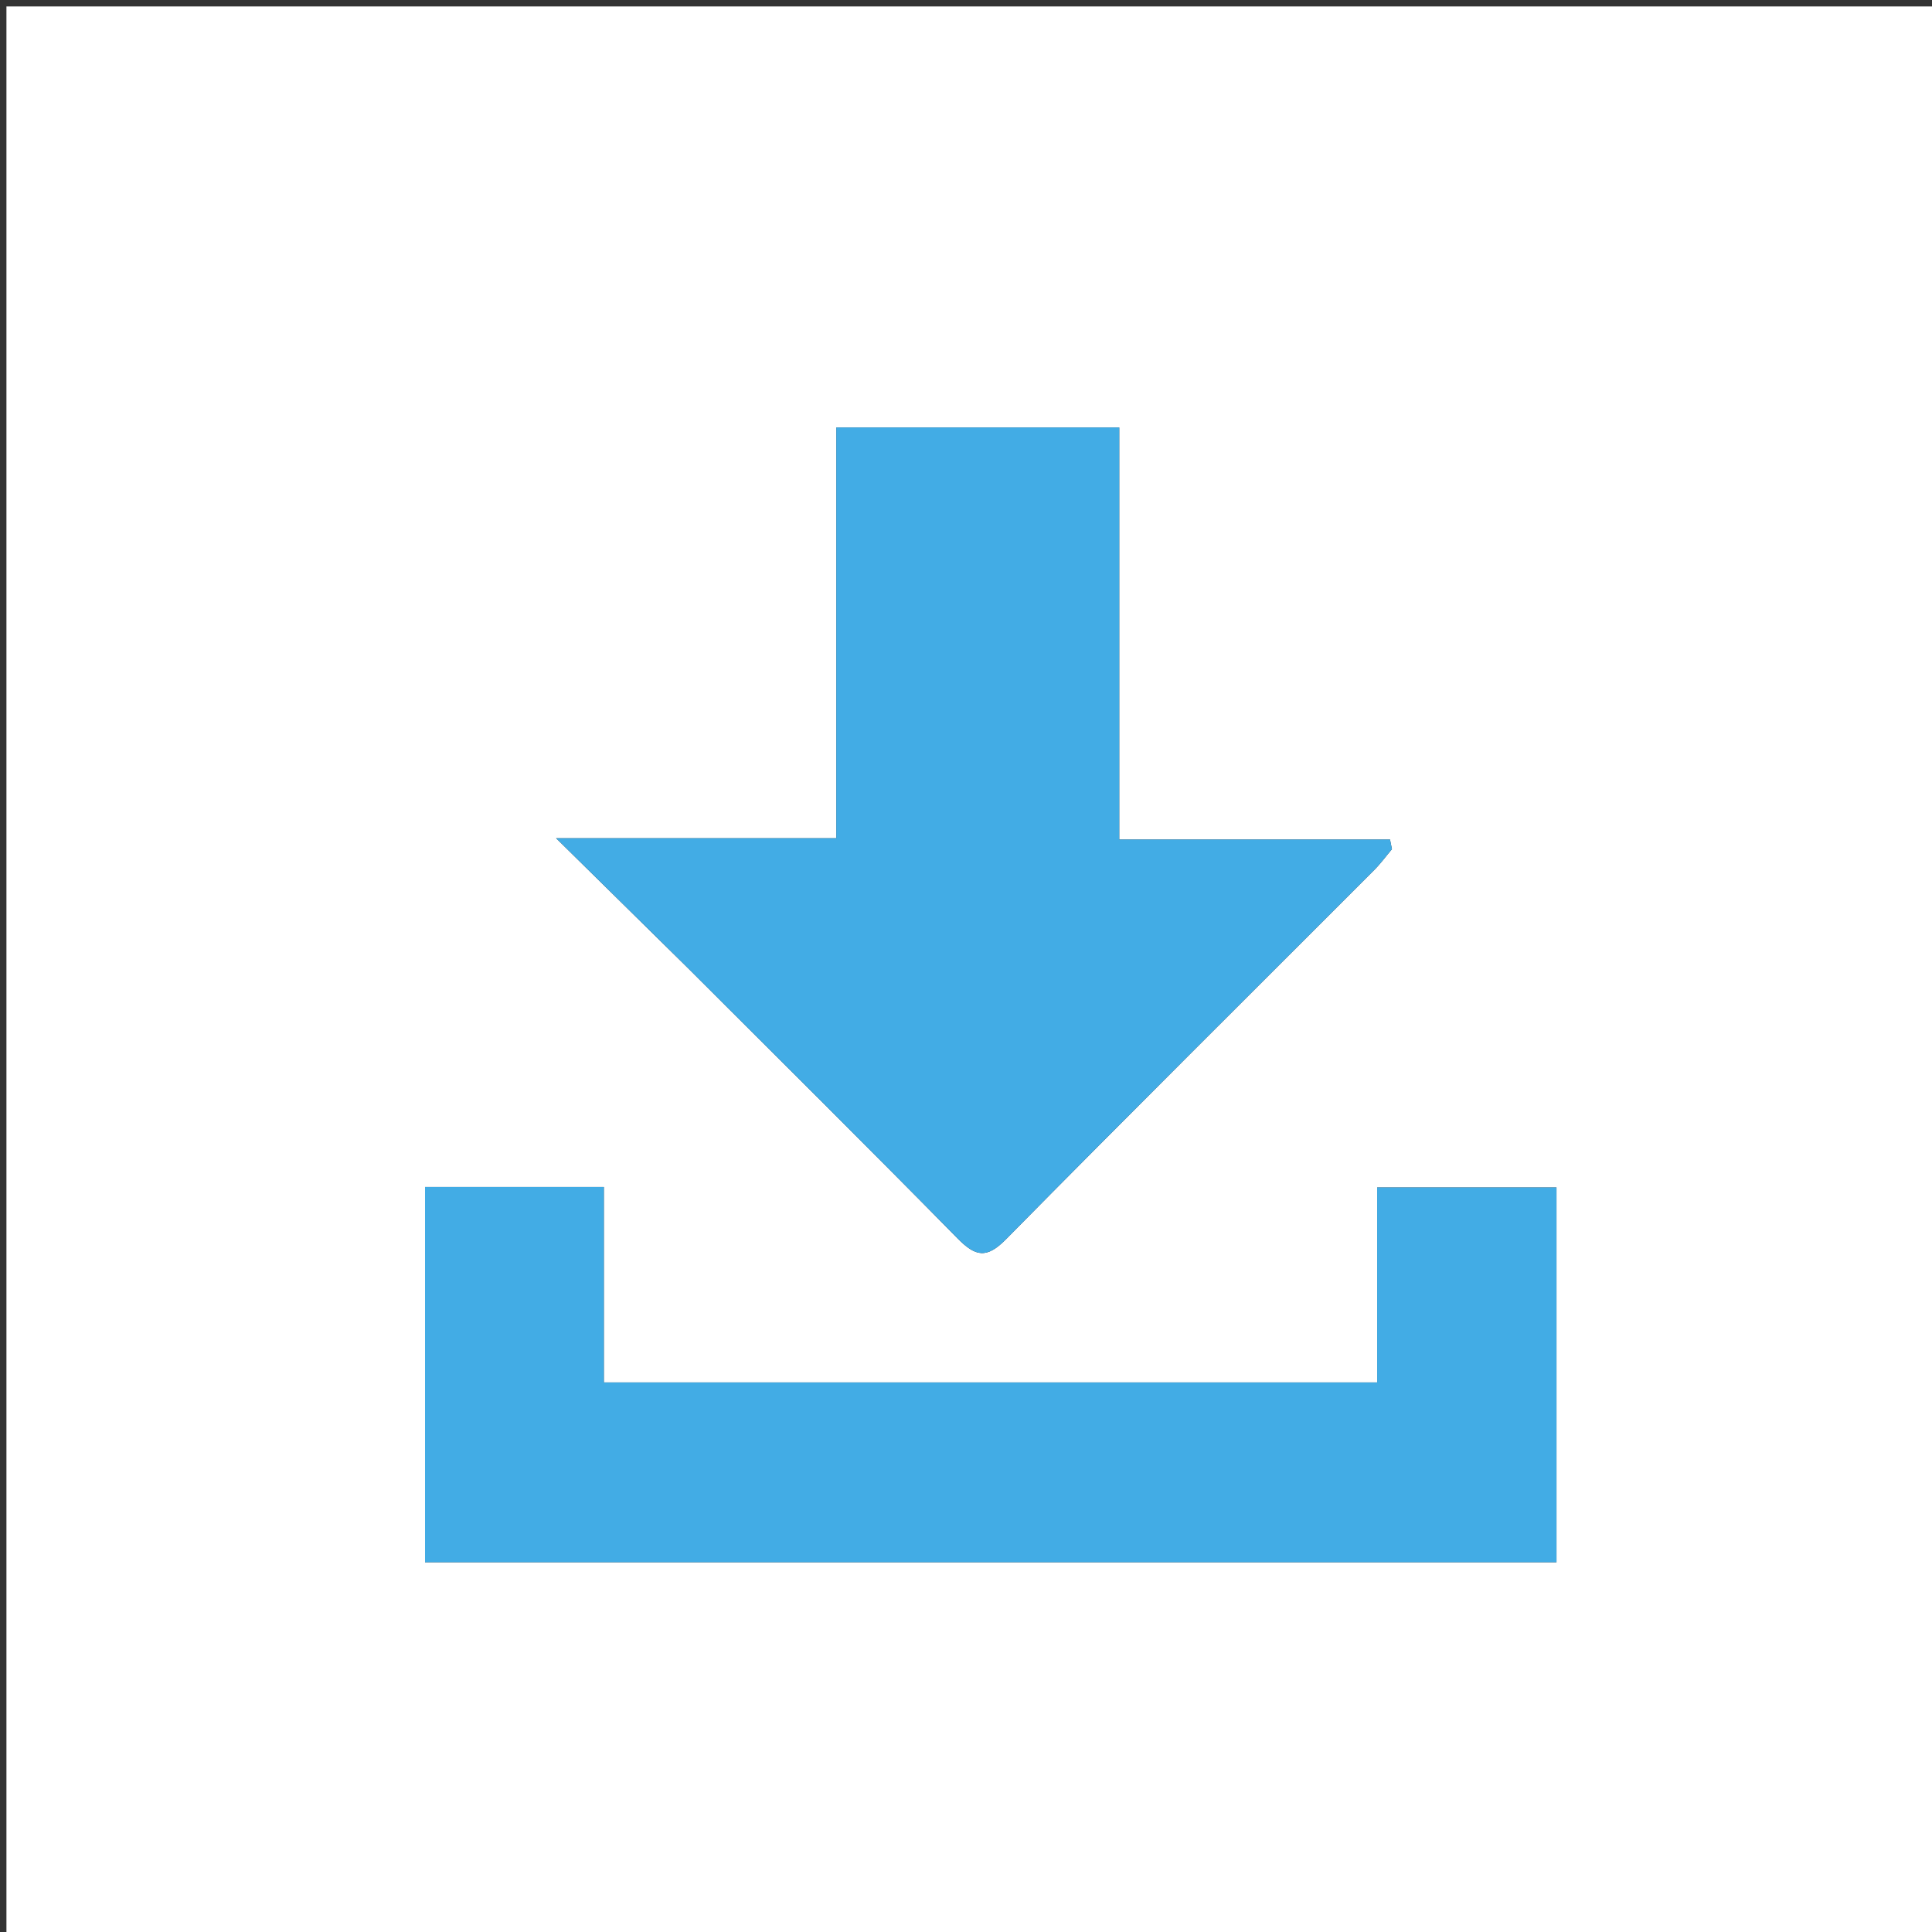 <svg version="1.1" id="Layer_1" xmlns="http://www.w3.org/2000/svg" xmlns:xlink="http://www.w3.org/1999/xlink" x="0px" y="0px"
	 width="100%" viewBox="0 0 300 300" enable-background="new 0 0 300 300" xml:space="preserve">
<rect x="0" y="0" width="300" height="300" fill="#333333" stroke="none"/>
<path fill="#FFFFFF" opacity="1" stroke="none" 
	d="
M174,301 
	C116,301 58.5,301 1,301 
	C1,201 1,101 1,1 
	C101,1 201,1 301,1 
	C301,101 301,201 301,301 
	C258.833,301 216.667,301 174,301 
M107,150.5 
	C120.901,164.4 134.87,178.235 148.648,192.256 
	C151.454,195.112 153.167,195.523 156.227,192.417 
	C175.17,173.194 194.328,154.184 213.397,135.086 
	C214.392,134.09 215.229,132.938 216.14,131.858 
	C216.041,131.36 215.942,130.861 215.843,130.362 
	C201.948,130.362 188.053,130.362 173.797,130.362 
	C173.797,108.257 173.797,87.332 173.797,66.379 
	C159.012,66.379 144.637,66.379 129.861,66.379 
	C129.861,87.678 129.861,108.603 129.861,130.159 
	C115.493,130.159 101.518,130.159 86.351,130.159 
	C93.689,137.385 100.094,143.692 107,150.5 
M66,200.502 
	C66,214.582 66,228.661 66,242.581 
	C125.108,242.581 183.462,242.581 241.69,242.581 
	C241.69,222.907 241.69,203.653 241.69,184.385 
	C232.331,184.385 223.287,184.385 213.845,184.385 
	C213.845,194.694 213.845,204.623 213.845,214.663 
	C173.74,214.663 134.044,214.663 93.764,214.663 
	C93.764,204.283 93.764,194.231 93.764,184.309 
	C84.249,184.309 75.324,184.309 66,184.309 
	C66,189.574 66,194.539 66,200.502 
z"/>
<path fill="#42ACE5" opacity="1" stroke="none" 
	d="
M106.75,150.25 
	C100.094,143.692 93.689,137.385 86.351,130.159 
	C101.518,130.159 115.493,130.159 129.861,130.159 
	C129.861,108.603 129.861,87.678 129.861,66.379 
	C144.637,66.379 159.012,66.379 173.797,66.379 
	C173.797,87.332 173.797,108.257 173.797,130.362 
	C188.053,130.362 201.948,130.362 215.843,130.362 
	C215.942,130.861 216.041,131.36 216.14,131.858 
	C215.229,132.938 214.392,134.09 213.397,135.086 
	C194.328,154.184 175.17,173.194 156.227,192.417 
	C153.167,195.523 151.454,195.112 148.648,192.256 
	C134.87,178.235 120.901,164.4 106.75,150.25 
z"/>
<path fill="#42ACE5" opacity="1" stroke="none" 
	d="
M66,200.003 
	C66,194.539 66,189.574 66,184.309 
	C75.324,184.309 84.249,184.309 93.764,184.309 
	C93.764,194.231 93.764,204.283 93.764,214.663 
	C134.044,214.663 173.74,214.663 213.845,214.663 
	C213.845,204.623 213.845,194.694 213.845,184.385 
	C223.287,184.385 232.331,184.385 241.69,184.385 
	C241.69,203.653 241.69,222.907 241.69,242.581 
	C183.462,242.581 125.108,242.581 66,242.581 
	C66,228.661 66,214.582 66,200.003 
z"/>
</svg>